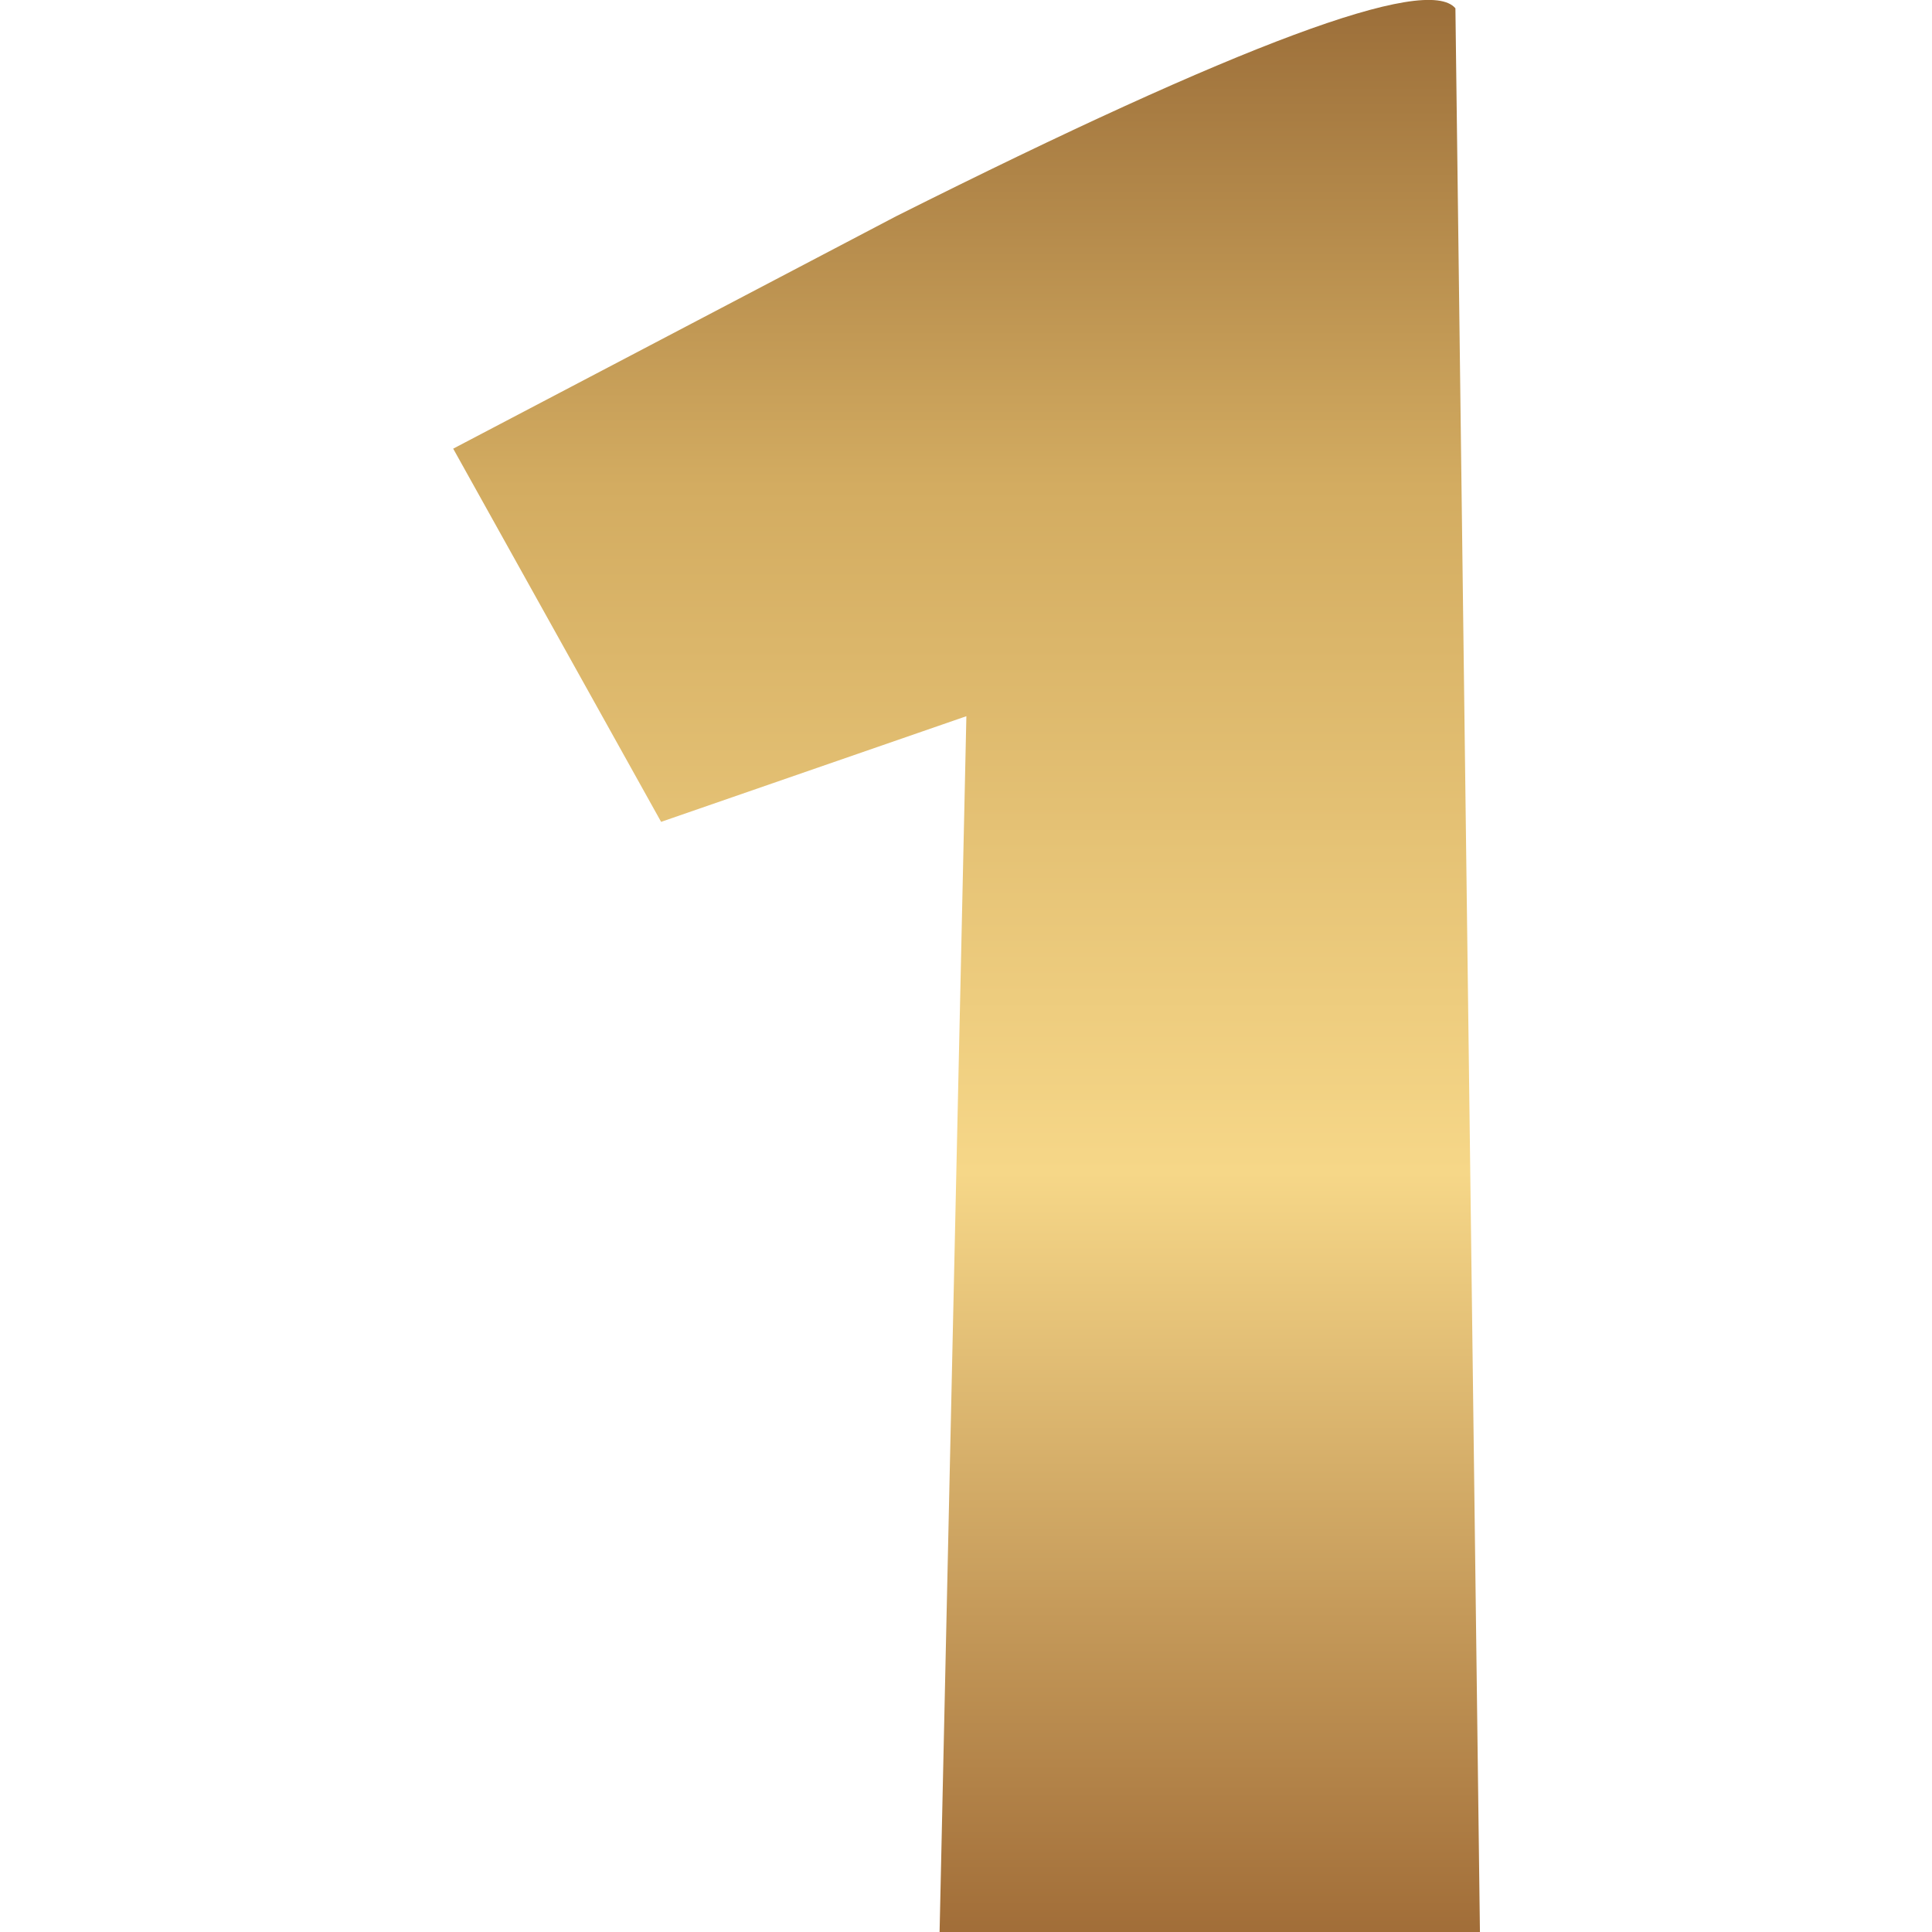 <svg version="1.2" xmlns="http://www.w3.org/2000/svg" viewBox="0 0 512 512" width="512" height="512">
	<title>step-1-svg</title>
	<defs>
		<linearGradient id="g1" x1="256.1" y1="-52.7" x2="256.1" y2="553" gradientUnits="userSpaceOnUse">
			<stop offset="0" stop-color="#855529"/>
			<stop offset=".3" stop-color="#d3ac61"/>
			<stop offset=".6" stop-color="#f6d788"/>
			<stop offset="1" stop-color="#905828"/>
		</linearGradient>
	</defs>
	<style>
		.s0 { fill: url(#g1) } 
	</style>
	<path id="Path_1383" class="s0" d="m392.2 512h-143.2l7.1-322.2-80.9 28-55.1-98.9 117.4-61.6c91.1-45.7 140.6-64.1 148.2-55.1z"/>
</svg>